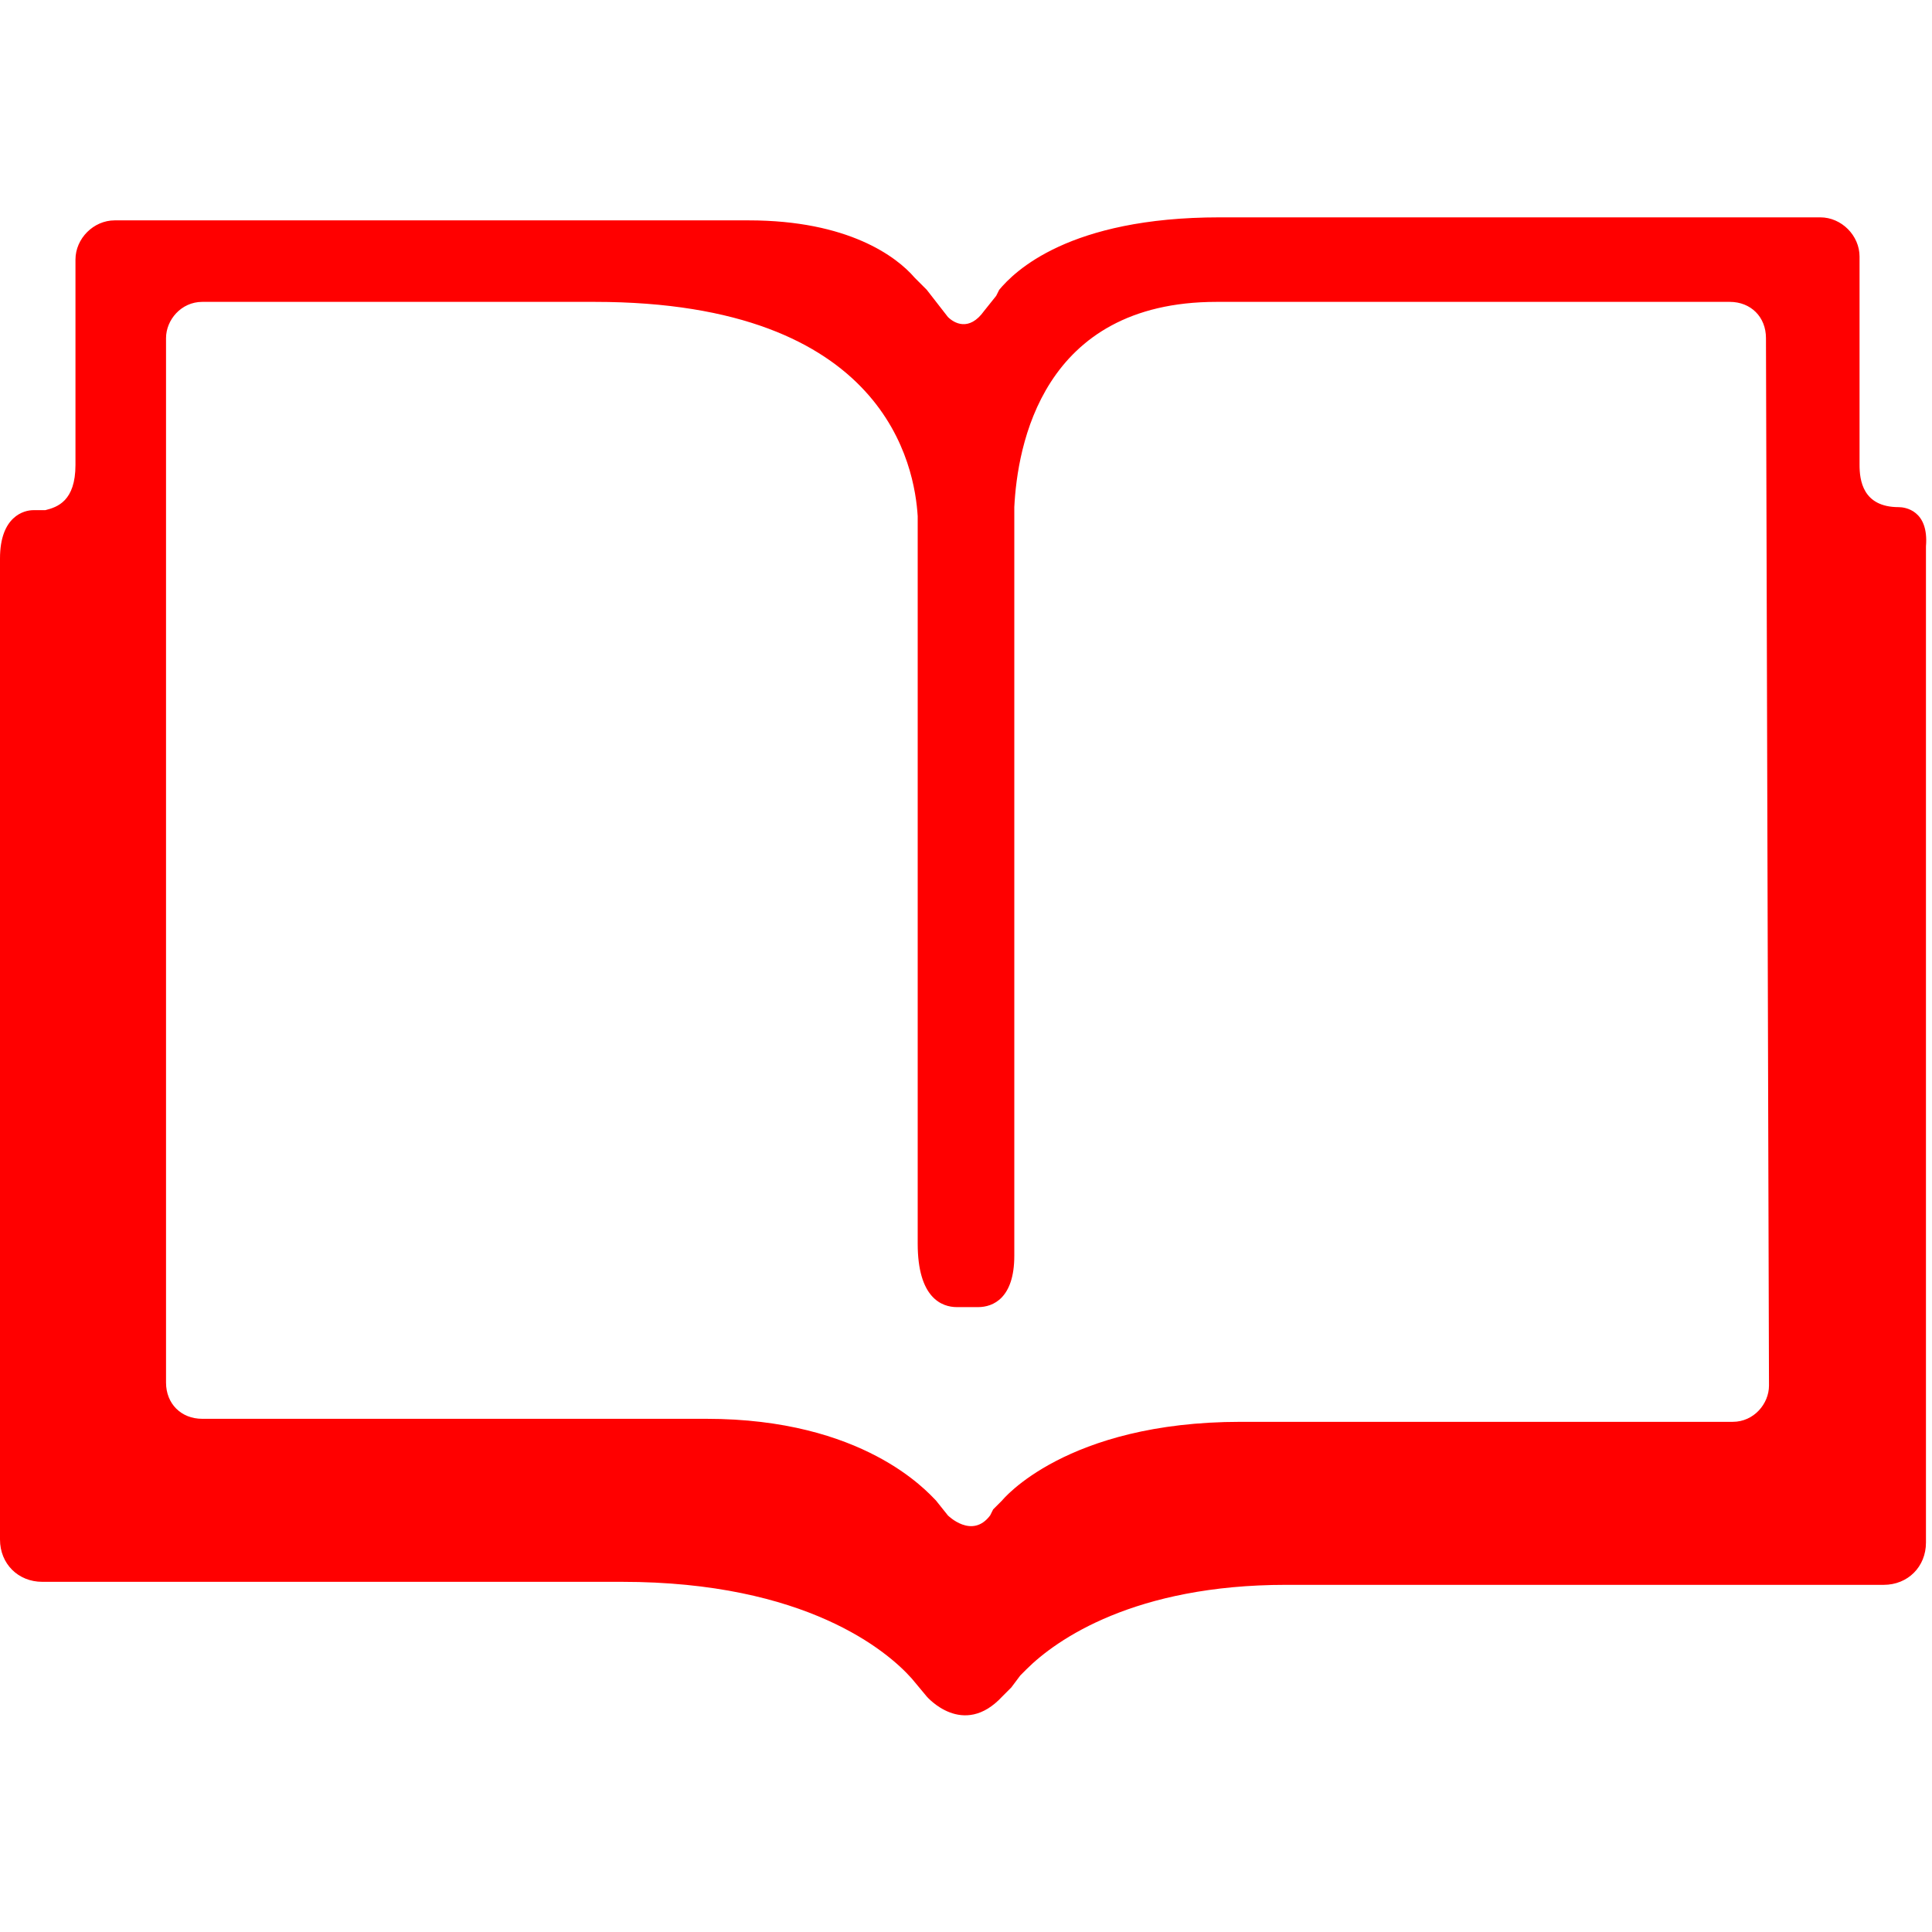 <?xml version="1.0" encoding="utf-8"?>
<!-- Generator: Adobe Illustrator 26.3.1, SVG Export Plug-In . SVG Version: 6.00 Build 0)  -->
<svg version="1.1" id="Layer_1" xmlns="http://www.w3.org/2000/svg" xmlns:xlink="http://www.w3.org/1999/xlink" x="0px" y="0px"
	 viewBox="0 0 64 64" style="enable-background:new 0 0 64 64;" xml:space="preserve">
<style type="text/css">
	.st0{fill:#FF0000;}
</style>
<path class="st0" d="M62.9,16.8L62.9,16.8c-1.2,0-1.3-0.9-1.3-1.4V8.5c0-0.7-0.6-1.3-1.3-1.3H40.4c-5,0-6.8,1.8-7.3,2.4L33,9.8l0,0
	l-0.4,0.5l0,0c-0.5,0.7-1,0.4-1.2,0.2l-0.7-0.9l-0.4-0.4c-0.6-0.7-2.2-1.9-5.5-1.9h-21c-0.7,0-1.3,0.6-1.3,1.3v6.8
	c0,1.2-0.6,1.4-1,1.5H1.1c-0.3,0-1.1,0.2-1.1,1.6V51c0,0.8,0.6,1.4,1.4,1.4h19.2c6.1,0,8.8,2.3,9.6,3.2l0.5,0.6l0,0
	c0,0,1.2,1.4,2.5,0l0,0l0.3-0.3l0,0l0,0l0.3-0.4c0,0,0.1-0.1,0.2-0.2c1-1,3.6-2.8,8.6-2.8h19.8c0.8,0,1.4-0.6,1.4-1.4v-33
	C63.9,16.9,63.1,16.8,62.9,16.8z M58.6,45.9c0,0.6-0.5,1.2-1.2,1.2H41.1c-5.8,0-7.9,2.6-7.9,2.6L32.9,50l-0.1,0.2l0,0
	c-0.6,0.8-1.4,0-1.4,0L31,49.7c-0.3-0.3-2.4-2.7-7.6-2.7H6.7c-0.7,0-1.2-0.5-1.2-1.2V11.2C5.5,10.6,6,10,6.7,10h13
	c9.7,0,10.6,5.5,10.7,7.1v24.1c0,1.8,0.8,2.1,1.3,2.1h0.7c0.5,0,1.2-0.3,1.2-1.7V16.8l0,0c0.1-2,0.9-6.8,6.7-6.8h17
	c0.7,0,1.2,0.5,1.2,1.2L58.6,45.9L58.6,45.9z"/>
</svg>
